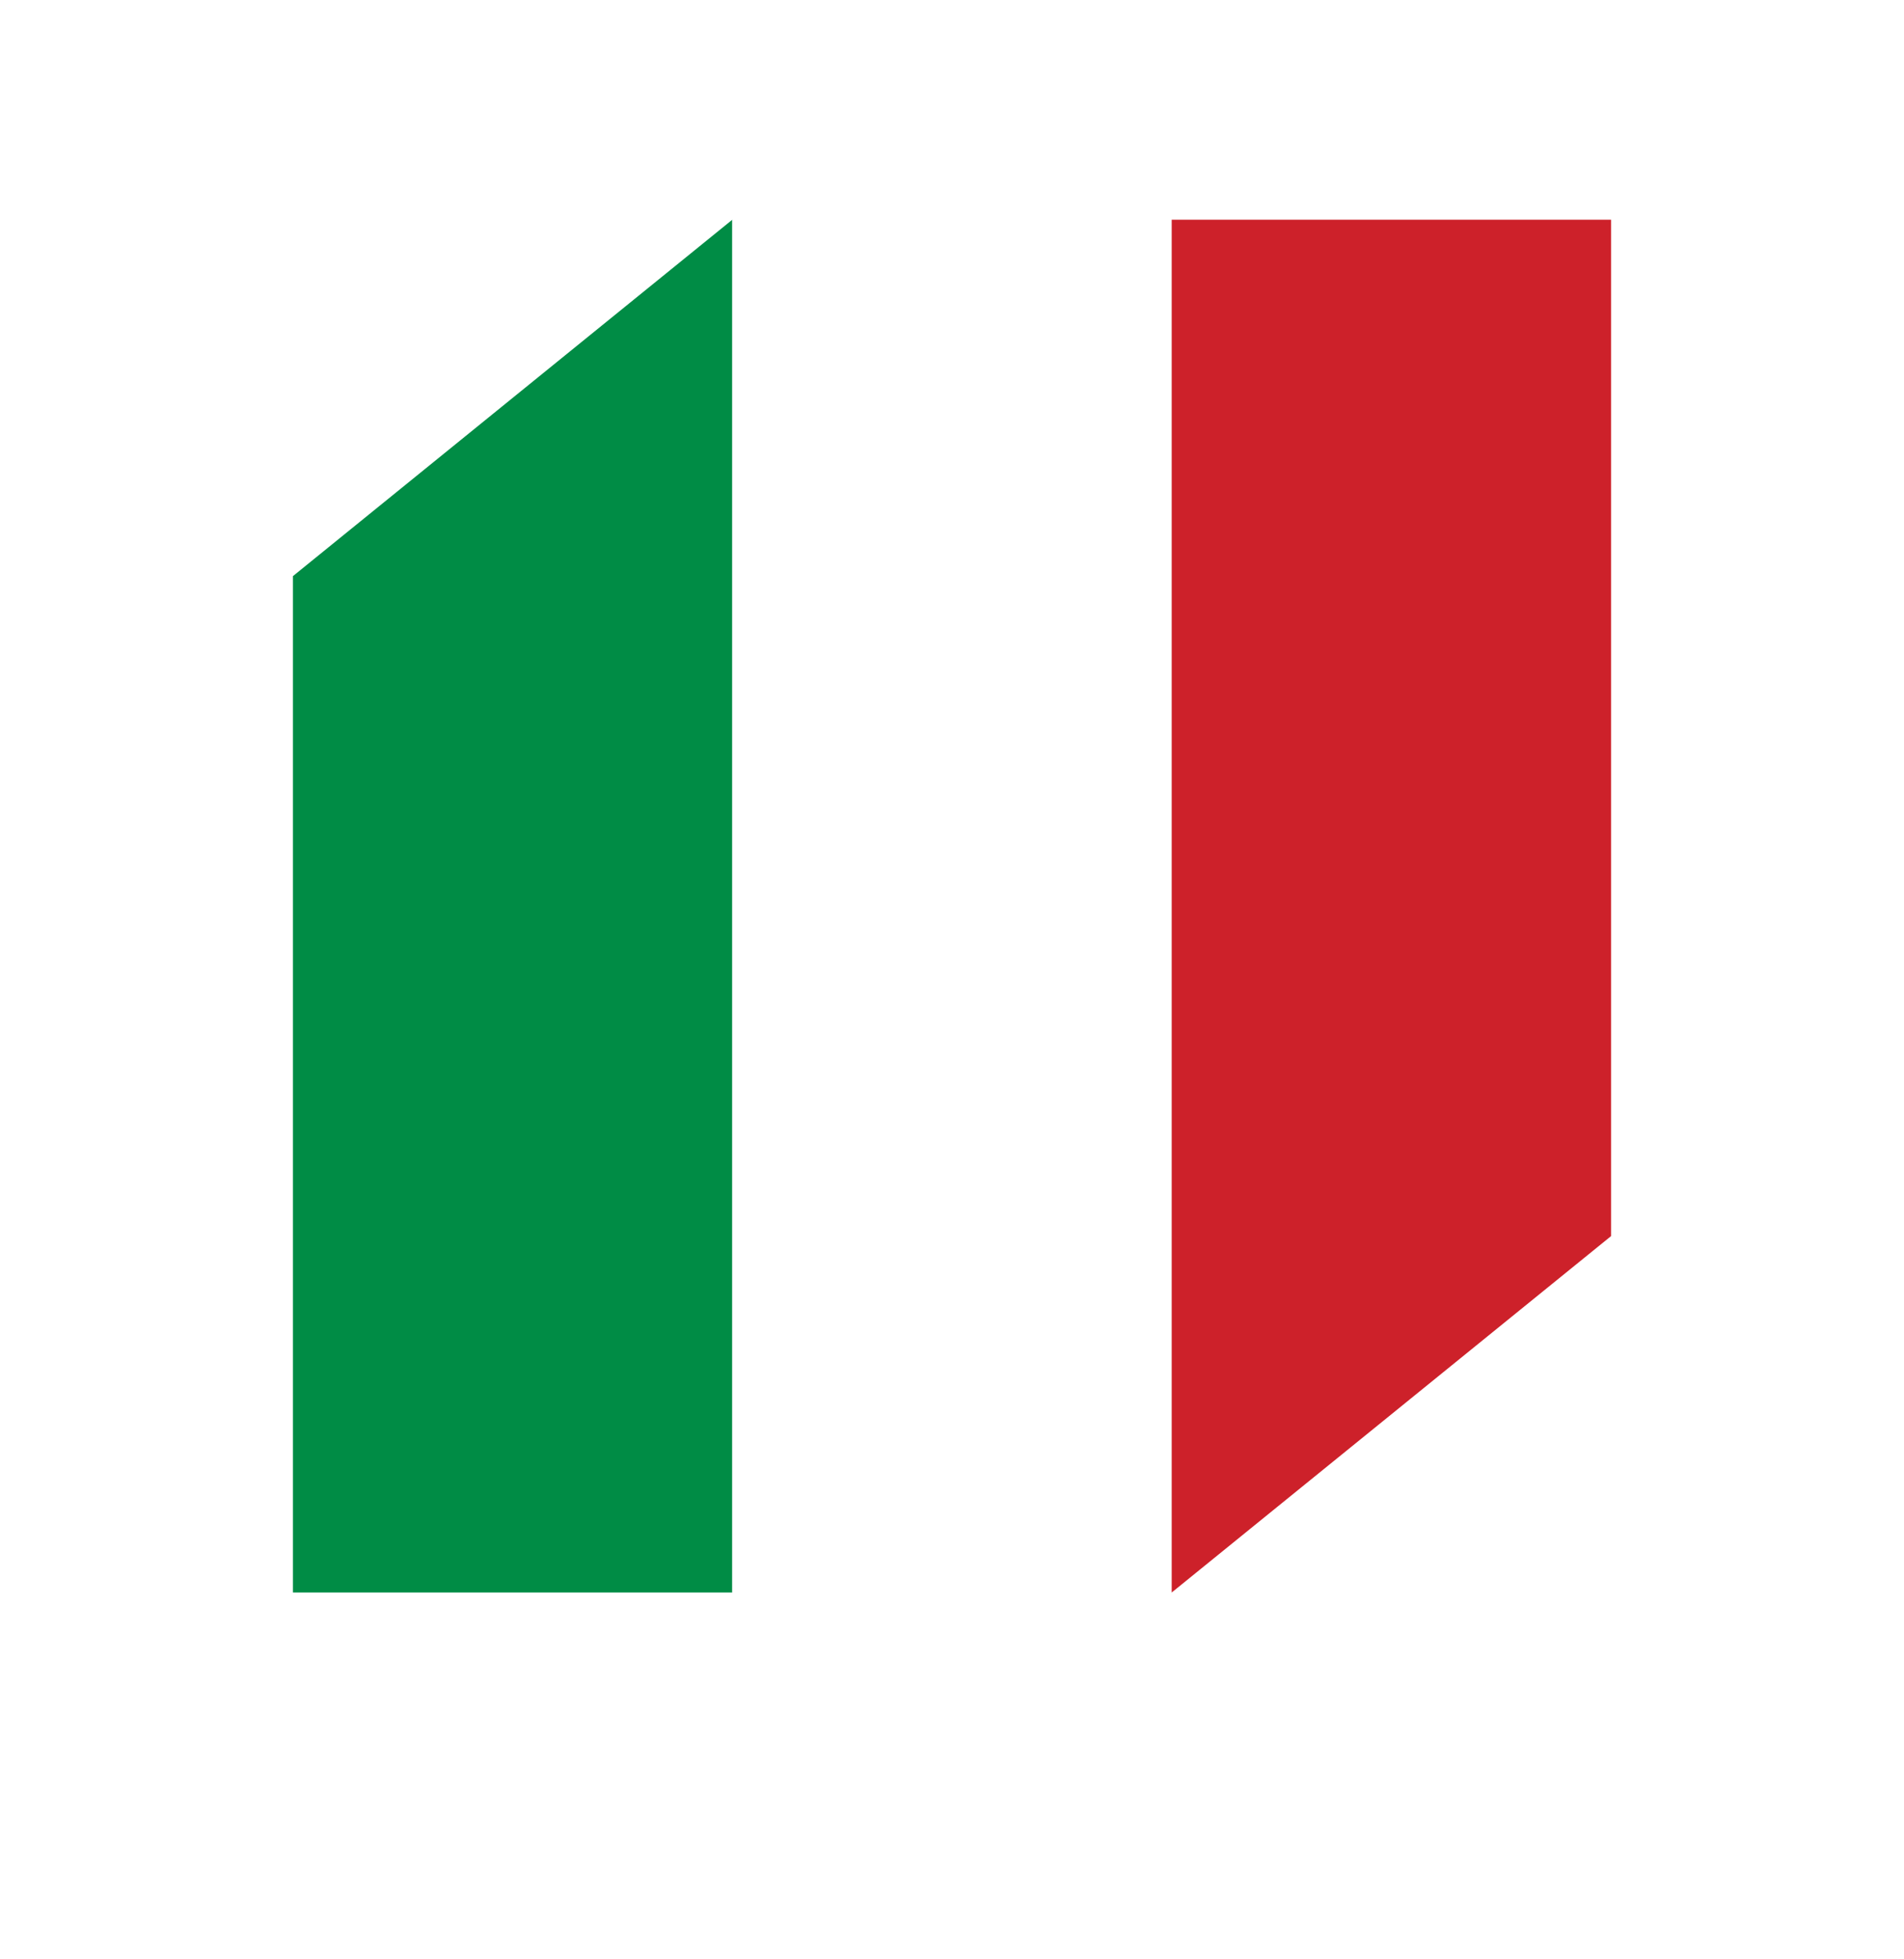 <svg xmlns="http://www.w3.org/2000/svg" xmlns:xlink="http://www.w3.org/1999/xlink" width="78" height="80.235" viewBox="0 0 78 80.235">
  <defs>
    <filter id="Union_1" x="0" y="0" width="78" height="80.235" filterUnits="userSpaceOnUse">
      <feOffset dy="3" input="SourceAlpha"/>
      <feGaussianBlur stdDeviation="3" result="blur"/>
      <feFlood flood-opacity="0.161"/>
      <feComposite operator="in" in2="blur"/>
      <feComposite in="SourceGraphic"/>
    </filter>
  </defs>
  <g id="Salpa_Italy_Flag" transform="translate(-681 -1193)">
    <g transform="matrix(1, 0, 0, 1, 681, 1193)" filter="url(#Union_1)">
      <path id="Union_1-2" data-name="Union 1" d="M40,62.233V0H60V46.075L40,62.234h0Zm-20,0V0H40V62.235Zm0,0v0l-20,0V16.158L20,0V62.235Z" transform="translate(9 6)" fill="#fff"/>
    </g>
    <g id="Group_9" data-name="Group 9" transform="translate(4 -55.766)">
      <path id="Subtraction_1" data-name="Subtraction 1" d="M0,56.234V14.6L18,0V56.234H0Z" transform="translate(689 1257.766)" fill="#008c45"/>
      <rect id="Rectangle_9" data-name="Rectangle 9" width="18" height="56.234" transform="translate(707 1257.766)" fill="#fff"/>
      <path id="Subtraction_2" data-name="Subtraction 2" d="M0,56.234V0H18V41.634L0,56.234Z" transform="translate(725 1257.766)" fill="#cd212a"/>
    </g>
  </g>
</svg>
